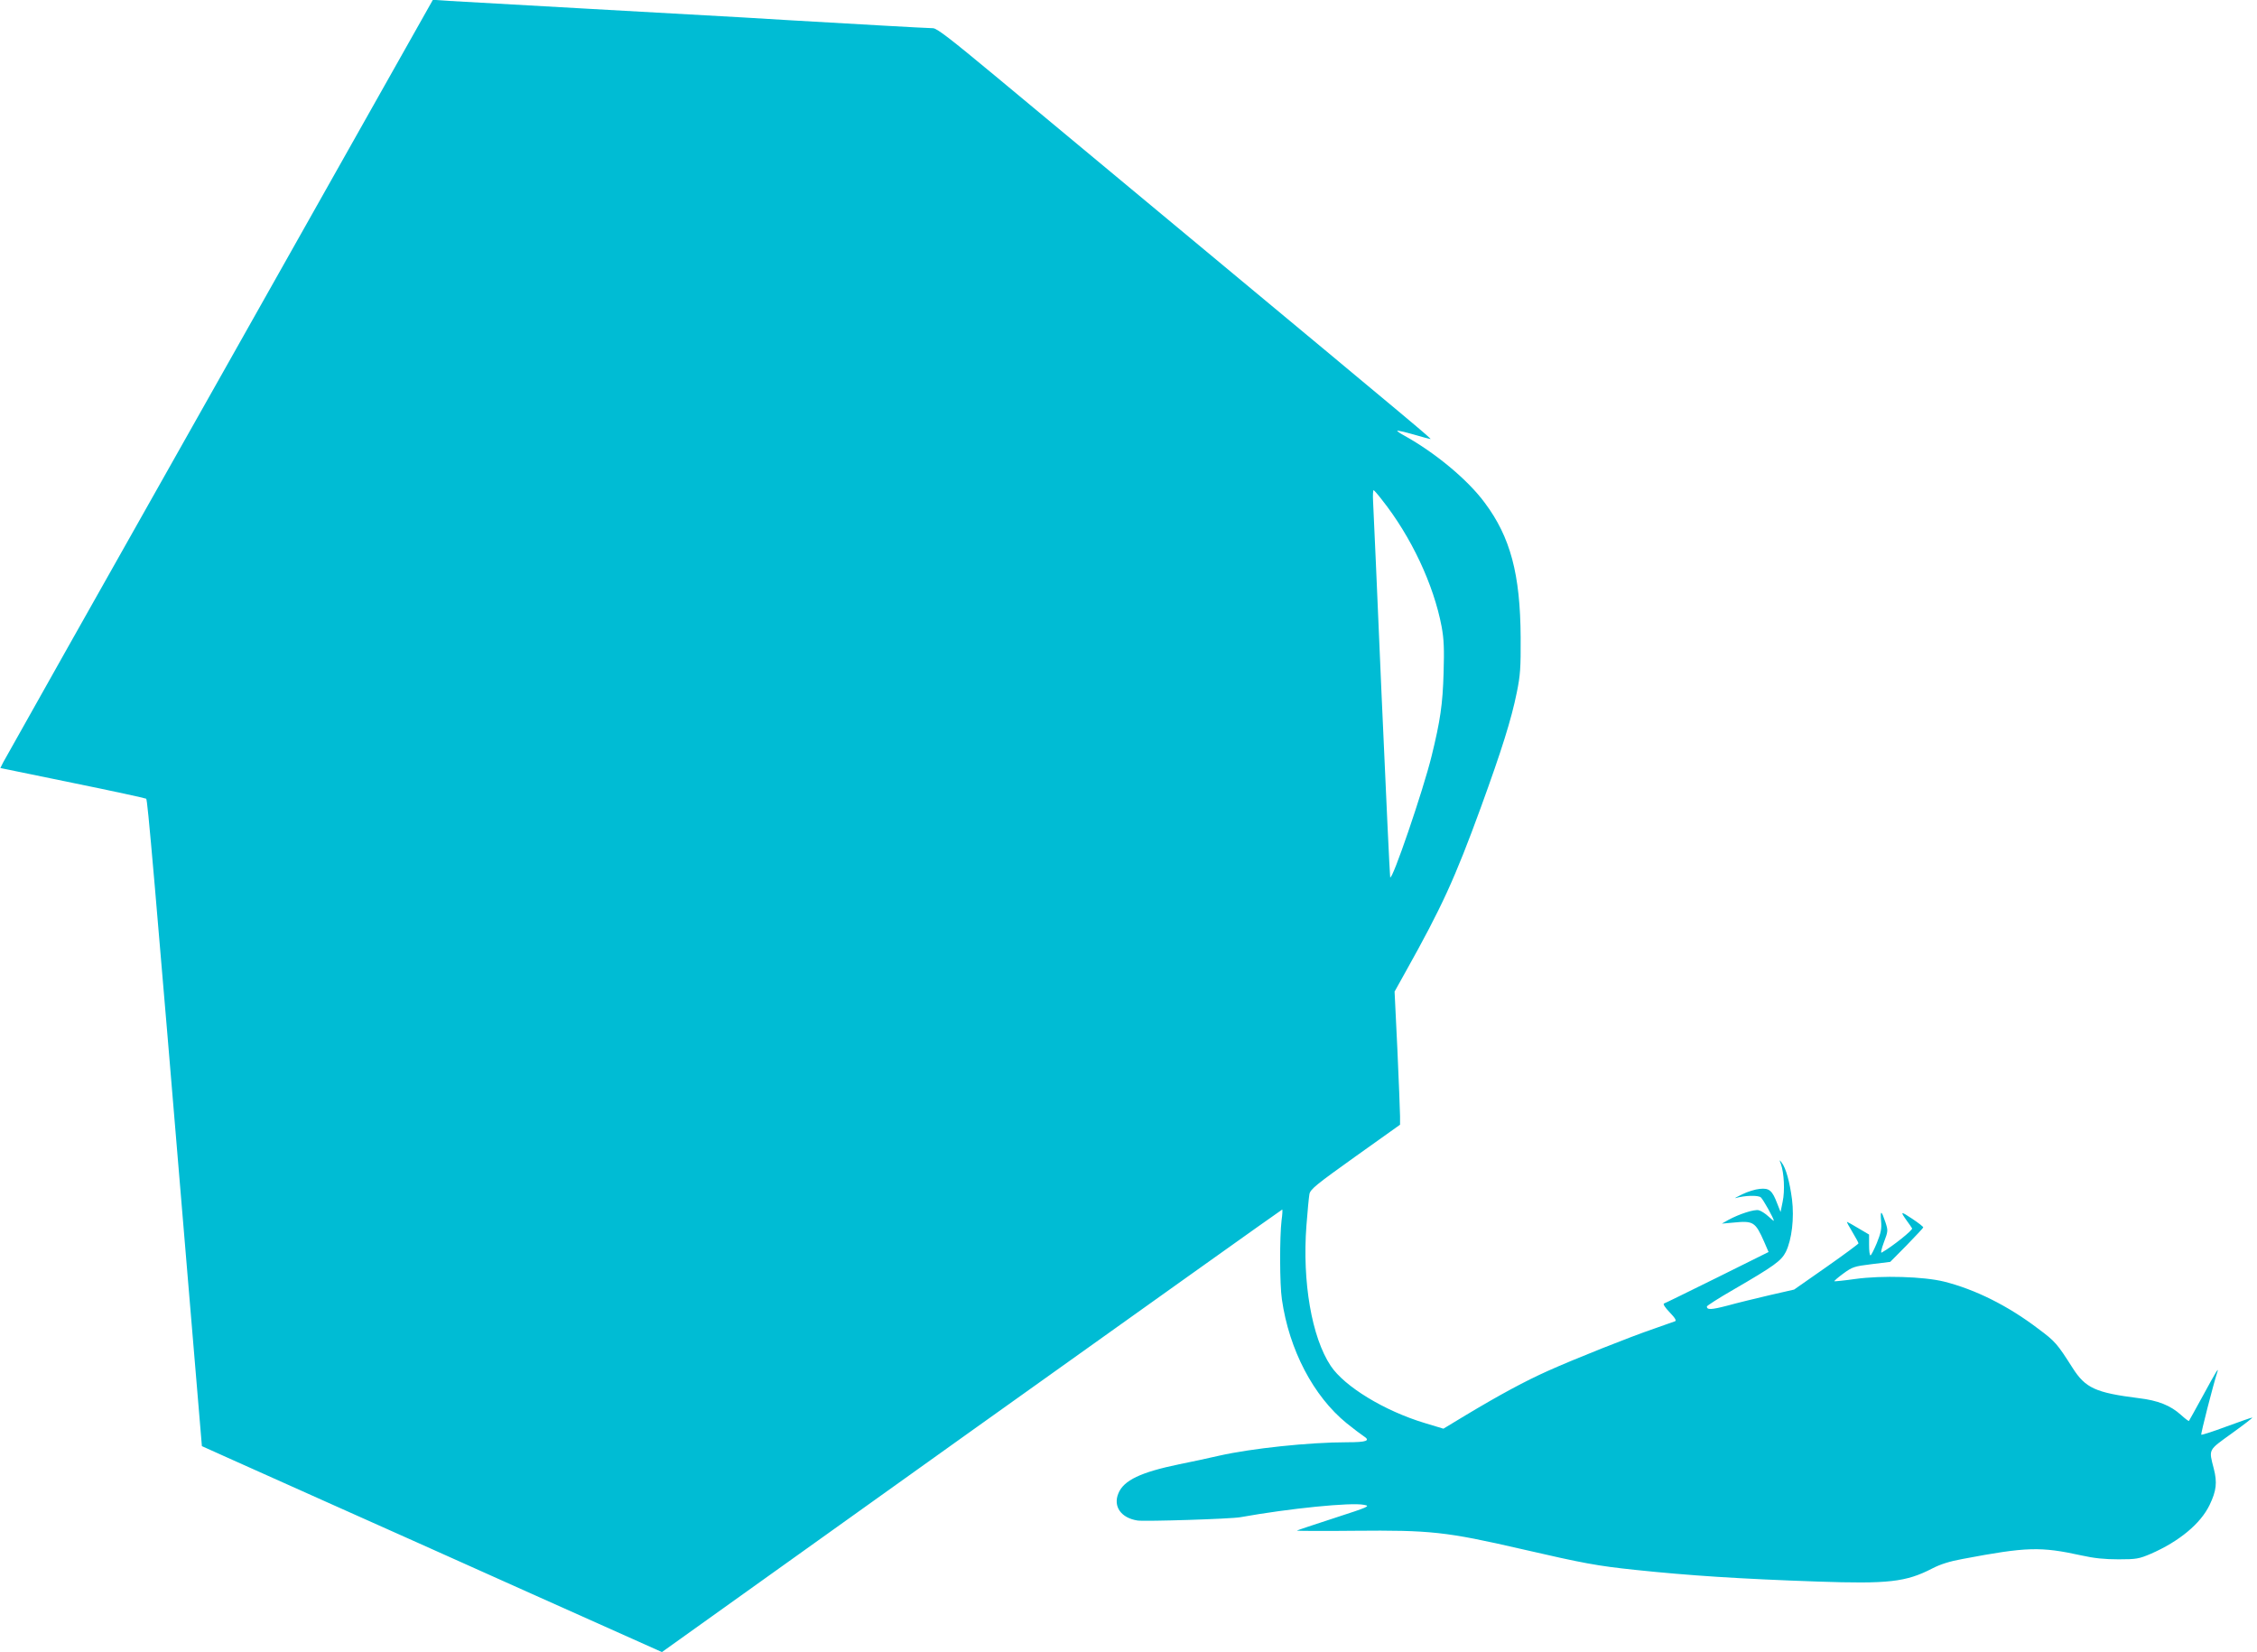 <?xml version="1.0" standalone="no"?>
<!DOCTYPE svg PUBLIC "-//W3C//DTD SVG 20010904//EN"
 "http://www.w3.org/TR/2001/REC-SVG-20010904/DTD/svg10.dtd">
<svg version="1.0" xmlns="http://www.w3.org/2000/svg"
 width="1280pt" height="937pt" viewBox="0 0 1280 937"
 preserveAspectRatio="xMidYMid meet">
<g transform="translate(0,937) scale(0.1,-0.1)"
fill="#00bcd4" stroke="none">
<path d="M1245 7224 c-666 -1180 -1218 -2160 -1227 -2178 l-16 -32 409 -84
c226 -46 414 -87 418 -90 8 -5 41 -382 244 -2814 l72 -858 140 -63 c77 -34
331 -148 565 -253 234 -104 758 -339 1164 -521 l740 -331 1756 1255 c967 690
1759 1255 1762 1255 2 0 1 -28 -4 -62 -11 -93 -11 -362 2 -448 41 -286 179
-549 367 -702 37 -30 81 -63 96 -73 41 -26 19 -35 -93 -35 -216 0 -543 -35
-725 -76 -60 -14 -163 -36 -228 -49 -218 -45 -314 -91 -344 -164 -32 -75 15
-141 109 -155 44 -6 530 9 583 19 279 50 627 85 701 70 37 -7 28 -11 -169 -75
-114 -37 -210 -69 -212 -71 -2 -2 146 -3 328 -1 428 4 518 -5 947 -104 352
-81 426 -95 645 -118 303 -32 595 -51 1030 -66 404 -14 504 -3 653 74 46 24
100 41 172 54 364 69 442 71 675 20 71 -16 132 -22 210 -22 101 0 116 3 182
31 161 70 283 171 334 277 39 81 44 128 24 206 -29 113 -34 102 103 201 68 49
120 89 115 89 -5 0 -71 -23 -147 -51 -75 -28 -140 -49 -142 -46 -4 4 68 285
91 355 11 33 -9 0 -80 -131 -43 -78 -79 -144 -81 -146 -2 -2 -22 13 -45 34
-60 54 -130 82 -239 95 -246 31 -303 57 -376 172 -88 138 -98 150 -195 222
-172 131 -358 223 -533 267 -116 29 -354 36 -505 15 -63 -9 -116 -14 -118 -13
-2 2 21 22 51 44 51 37 61 41 160 53 l106 13 93 94 c50 52 93 97 94 101 2 4
-27 26 -63 50 -66 44 -69 43 -29 -13 12 -16 25 -35 29 -42 5 -9 -109 -101
-172 -137 -7 -5 -3 18 12 58 24 63 24 67 9 113 -23 69 -30 72 -25 8 4 -44 -1
-68 -24 -125 -16 -38 -32 -70 -36 -70 -5 0 -8 26 -8 59 l0 59 -61 36 c-33 20
-62 36 -64 36 -3 0 11 -26 30 -57 19 -32 35 -61 35 -65 0 -3 -82 -64 -182
-134 l-183 -128 -140 -32 c-77 -18 -184 -44 -238 -59 -92 -24 -117 -25 -117
-5 0 4 66 47 148 94 236 137 274 165 300 216 34 70 48 191 35 297 -13 100 -35
179 -58 208 -14 19 -15 19 -5 -7 18 -51 23 -152 10 -213 l-12 -59 -19 48 c-28
74 -45 89 -99 83 -25 -2 -70 -16 -100 -31 -30 -14 -47 -24 -37 -21 53 15 127
17 143 4 13 -11 74 -120 74 -133 0 -2 -14 9 -31 25 -17 16 -42 32 -55 35 -25
6 -110 -21 -174 -56 l-35 -20 67 6 c112 11 123 4 173 -109 l25 -58 -290 -144
c-160 -79 -296 -146 -303 -148 -7 -3 6 -23 32 -50 32 -33 40 -48 30 -51 -8 -3
-61 -22 -119 -42 -135 -46 -452 -172 -603 -240 -127 -57 -267 -132 -467 -252
l-124 -75 -106 32 c-229 69 -455 207 -533 324 -108 162 -162 477 -138 795 6
82 14 162 17 179 5 28 39 55 260 213 l254 181 0 48 c0 26 -7 196 -15 377 l-16
330 64 115 c203 363 278 526 425 929 119 327 173 499 204 652 20 97 23 141 22
313 -2 359 -58 569 -204 764 -96 130 -280 283 -457 381 -24 13 -41 25 -39 27
2 2 43 -7 92 -21 48 -14 92 -26 96 -26 9 0 -40 41 -1362 1140 -426 354 -923
767 -1103 917 -259 215 -334 273 -356 273 -16 0 -145 7 -287 15 -514 29 -622
36 -789 46 -93 5 -487 27 -875 49 -388 22 -745 42 -795 45 l-90 6 -1210 -2147z
m6591 -687 c167 -210 295 -483 340 -722 13 -71 15 -126 11 -260 -5 -180 -19
-273 -68 -473 -48 -196 -226 -716 -235 -687 -2 6 -24 474 -49 1040 -24 567
-46 1058 -48 1093 -2 34 0 62 3 62 3 -1 24 -24 46 -53z"/>
</g>
</svg>
